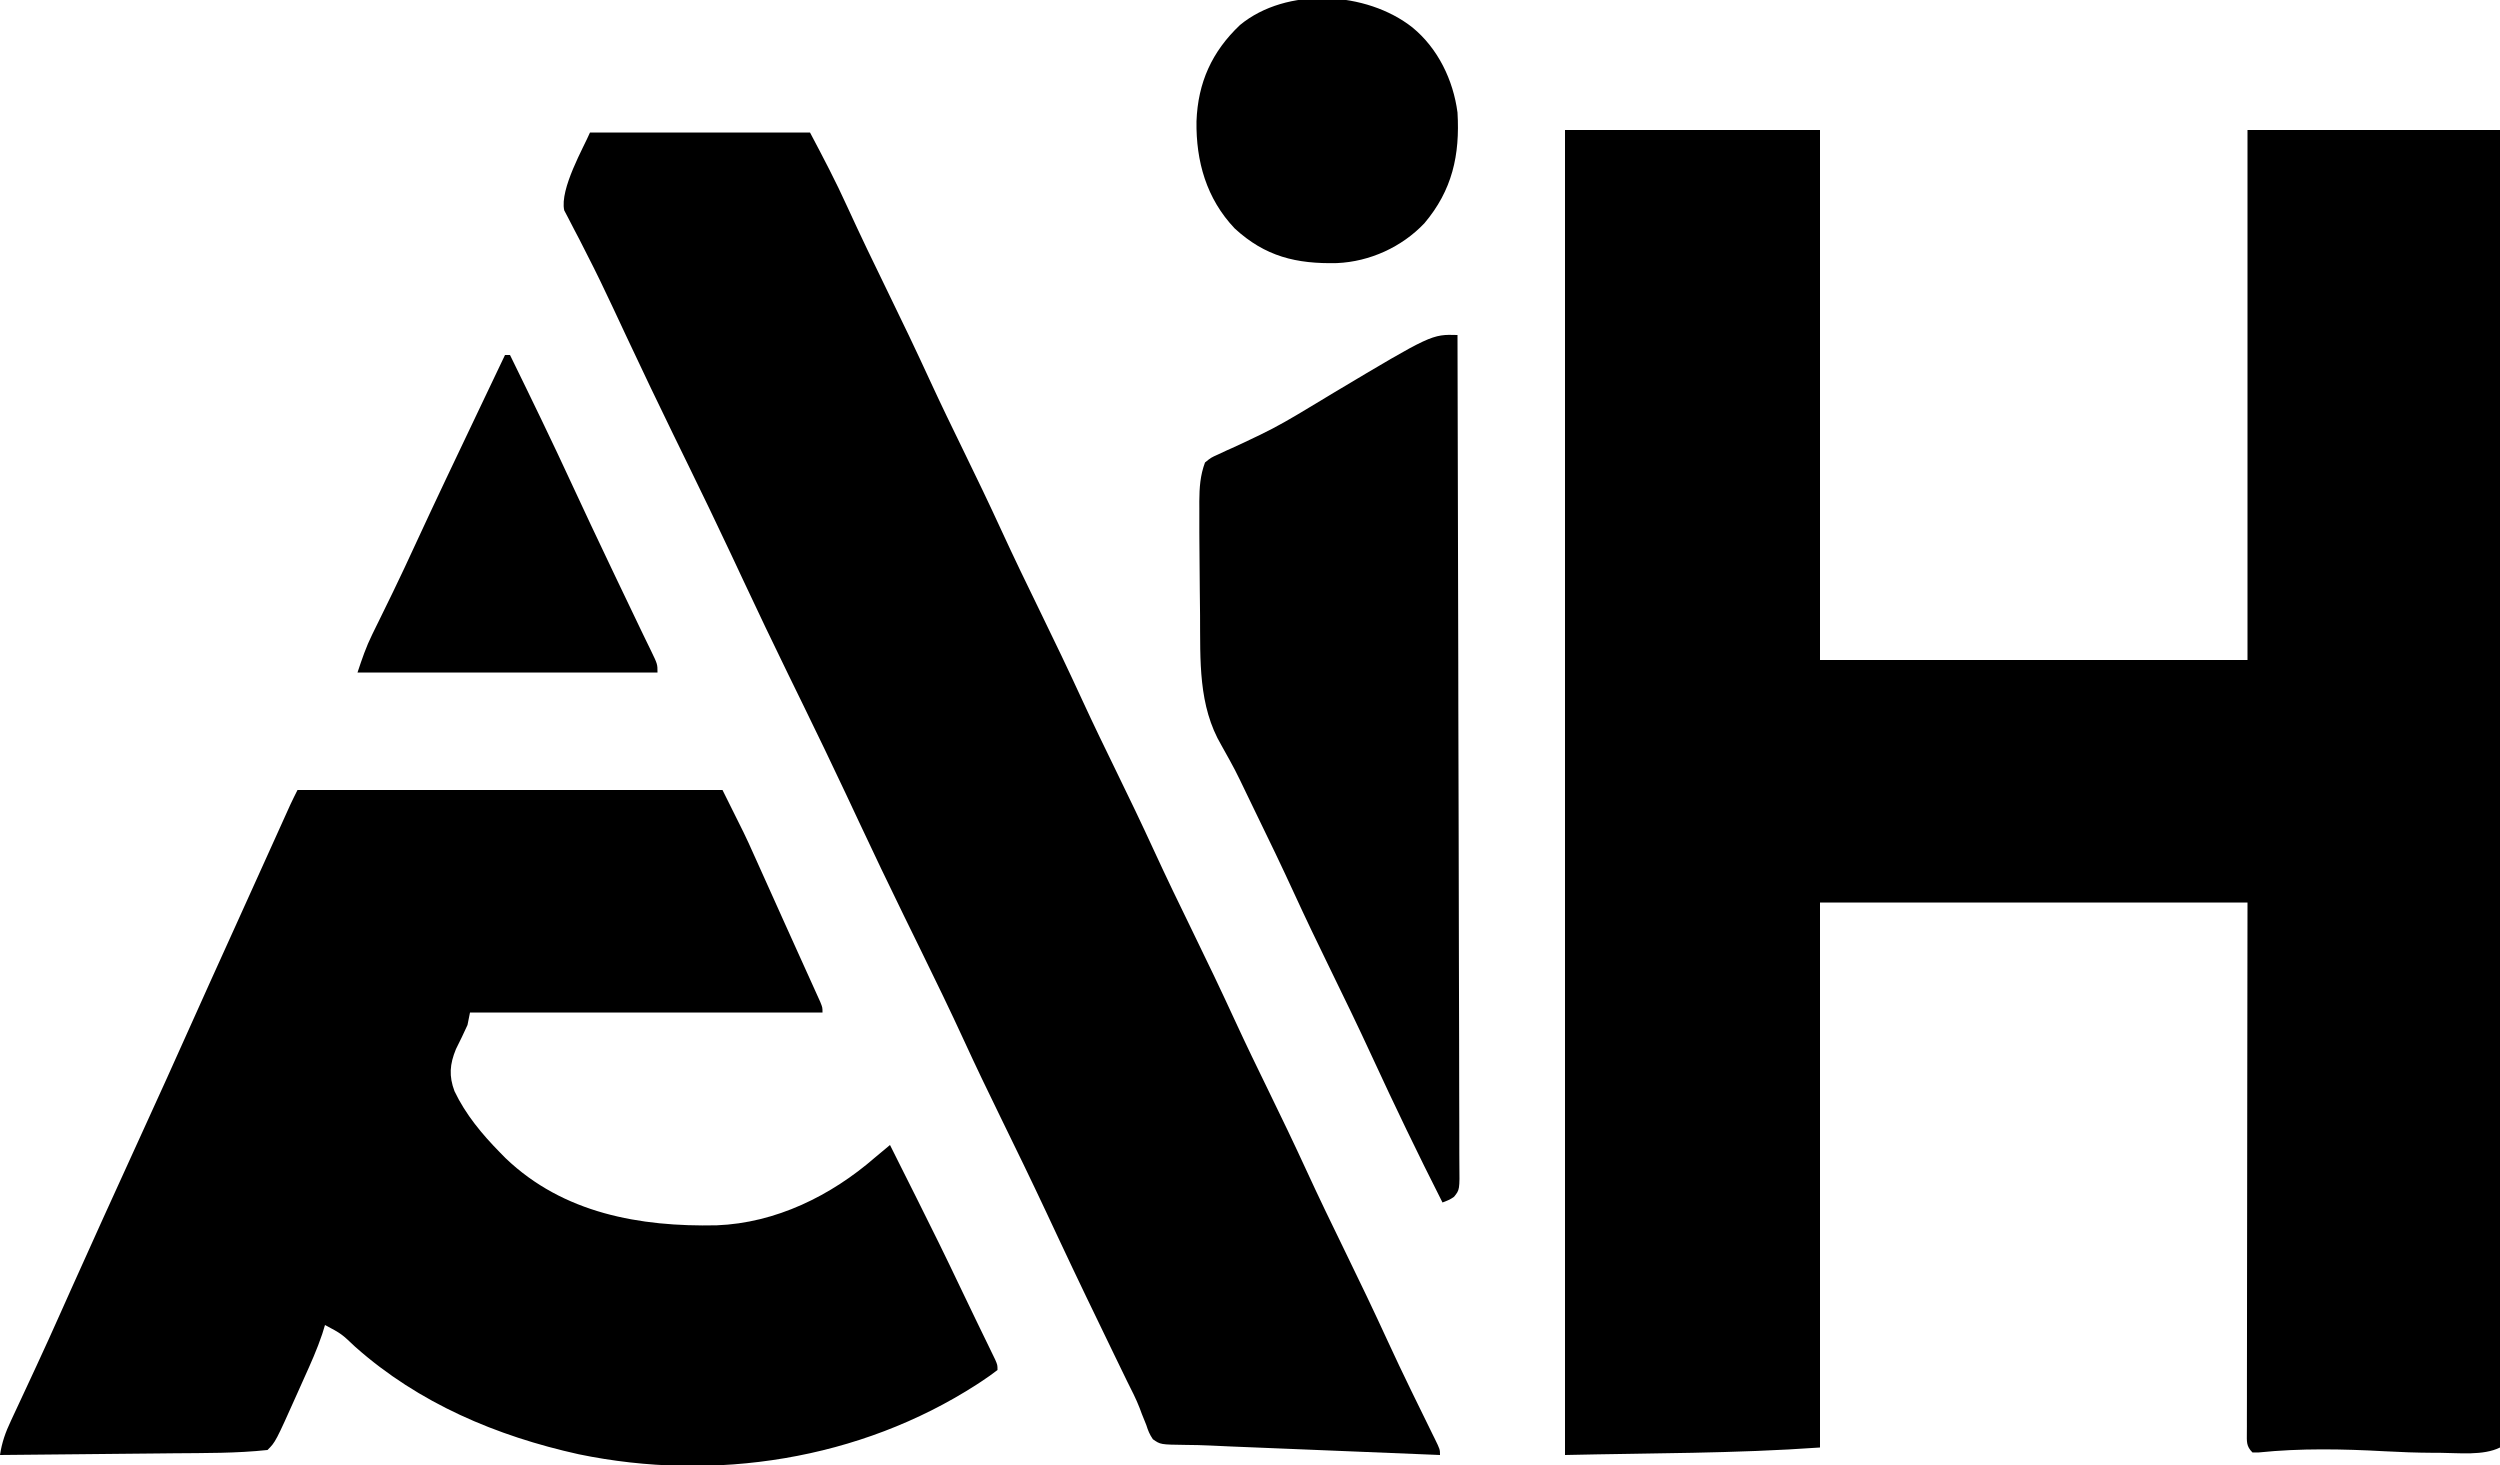 <?xml version="1.0" encoding="UTF-8"?>
<svg version="1.1" xmlns="http://www.w3.org/2000/svg" width="1000" height="586">
<path d="M0 0 C33.66 0 67.32 0 102 0 C102 69.96 102 139.92 102 212 C158.43 212 214.86 212 273 212 C273 142.04 273 72.08 273 0 C306.33 0 339.66 0 374 0 C374 173.91 374 347.82 374 527 C367.339 530.331 357.445 529.161 350.125 529.125 C349.129 529.123 348.133 529.121 347.106 529.119 C340.641 529.082 334.205 528.858 327.75 528.5 C311.059 527.582 294.174 527.26 277.527 528.977 C276.693 528.984 275.859 528.992 275 529 C272.393 526.393 272.76 524.586 272.742 521.036 C272.748 520.194 272.753 519.351 272.759 518.483 C272.757 517.145 272.757 517.145 272.754 515.781 C272.751 512.774 272.762 509.768 272.773 506.761 C272.774 504.613 272.773 502.465 272.772 500.317 C272.771 494.47 272.783 488.623 272.797 482.777 C272.81 476.672 272.811 470.568 272.813 464.463 C272.819 452.896 272.836 441.329 272.856 429.763 C272.882 414.137 272.893 398.512 272.905 382.887 C272.924 358.258 272.964 333.629 273 309 C216.57 309 160.14 309 102 309 C102 380.94 102 452.88 102 527 C68.072 529.423 34.006 529.227 0 530 C0 355.1 0 180.2 0 0 Z " fill="#000000" transform="translate(626,52)"/>
<path d="M0 0 C56.1 0 112.2 0 170 0 C179.193 18.386 179.193 18.386 182.48 25.73 C182.856 26.563 183.232 27.395 183.619 28.252 C184.812 30.896 186 33.542 187.188 36.188 C188.018 38.033 188.85 39.879 189.681 41.725 C191.339 45.406 192.994 49.088 194.648 52.771 C196.476 56.838 198.311 60.902 200.151 64.964 C201.383 67.683 202.612 70.403 203.84 73.123 C204.402 74.368 204.965 75.612 205.53 76.855 C206.298 78.547 207.061 80.242 207.824 81.938 C208.46 83.343 208.46 83.343 209.108 84.777 C210 87 210 87 210 89 C163.47 89 116.94 89 69 89 C68.67 90.65 68.34 92.3 68 94 C66.546 97.264 64.964 100.448 63.375 103.648 C60.883 109.723 60.525 114.43 62.801 120.484 C67.231 129.779 73.824 137.704 81 145 C81.748 145.761 82.495 146.521 83.266 147.305 C106.285 169.333 136.972 174.794 167.69 174.127 C191.314 173.218 213.441 162.281 231 147 C232.994 145.325 234.997 143.663 237 142 C237.657 143.315 237.657 143.315 238.328 144.656 C238.776 145.553 238.776 145.553 239.234 146.467 C239.929 147.858 240.624 149.249 241.319 150.64 C243.479 154.963 245.644 159.282 247.816 163.598 C253.731 175.363 259.527 187.175 265.176 199.07 C267.216 203.366 269.28 207.651 271.355 211.93 C271.911 213.078 272.467 214.226 273.039 215.408 C274.121 217.642 275.205 219.874 276.293 222.105 C277.02 223.61 277.02 223.61 277.762 225.145 C278.194 226.035 278.627 226.926 279.073 227.843 C280 230 280 230 280 232 C277.93 233.609 275.875 235.065 273.688 236.5 C273.017 236.941 272.346 237.381 271.655 237.835 C224.925 267.938 166.713 276.935 112.512 265.711 C79.549 258.408 48.523 245.293 23.121 222.762 C17.596 217.512 17.596 217.512 11 214 C10.635 215.189 10.27 216.377 9.895 217.602 C7.85 223.728 5.205 229.585 2.549 235.465 C1.693 237.362 0.847 239.263 0.002 241.164 C-8.775 260.775 -8.775 260.775 -12 264 C-24.419 265.334 -36.994 265.208 -49.469 265.316 C-51.486 265.337 -53.504 265.358 -55.521 265.379 C-60.775 265.434 -66.029 265.484 -71.283 265.532 C-76.666 265.583 -82.05 265.638 -87.434 265.693 C-97.956 265.8 -108.478 265.902 -119 266 C-118.265 261.006 -116.793 256.879 -114.641 252.34 C-114.3 251.607 -113.96 250.873 -113.609 250.118 C-112.878 248.543 -112.143 246.969 -111.405 245.397 C-109.833 242.05 -108.278 238.694 -106.722 235.339 C-105.932 233.637 -105.142 231.935 -104.351 230.233 C-101.046 223.12 -97.817 215.976 -94.625 208.812 C-93.582 206.478 -92.539 204.143 -91.496 201.809 C-91.226 201.205 -90.957 200.601 -90.679 199.979 C-86.707 191.1 -82.697 182.238 -78.688 173.375 C-78.08 172.031 -78.08 172.031 -77.46 170.66 C-71.548 157.593 -65.598 144.543 -59.624 131.503 C-54.742 120.842 -49.915 110.158 -45.13 99.453 C-38.401 84.406 -31.593 69.396 -24.793 54.381 C-21.735 47.626 -18.681 40.87 -15.629 34.113 C-14.321 31.22 -13.014 28.326 -11.706 25.432 C-10.865 23.572 -10.025 21.711 -9.185 19.85 C-8.018 17.267 -6.851 14.684 -5.684 12.102 C-5.166 10.955 -5.166 10.955 -4.638 9.784 C-4.319 9.078 -3.999 8.371 -3.67 7.643 C-3.394 7.033 -3.118 6.422 -2.834 5.793 C-1.927 3.844 -0.961 1.923 0 0 Z " fill="#000000" transform="translate(119,316)"/>
<path d="M0 0 C29.04 0 58.08 0 88 0 C93.241 9.901 98.339 19.586 102.938 29.75 C108.129 41.082 113.52 52.305 119 63.5 C124.836 75.429 130.551 87.398 136.098 99.465 C140.438 108.873 144.953 118.19 149.5 127.5 C154.586 137.912 159.598 148.346 164.438 158.875 C169.473 169.827 174.704 180.672 180 191.5 C185.835 203.43 191.551 215.398 197.098 227.465 C201.438 236.873 205.953 246.19 210.5 255.5 C215.586 265.912 220.598 276.346 225.438 286.875 C230.473 297.827 235.704 308.672 241 319.5 C246.835 331.43 252.551 343.398 258.098 355.465 C262.438 364.873 266.953 374.19 271.5 383.5 C276.586 393.912 281.598 404.346 286.438 414.875 C291.473 425.827 296.704 436.672 302 447.5 C307.849 459.457 313.585 471.451 319.139 483.548 C322.142 490.065 325.213 496.542 328.355 502.992 C328.726 503.753 329.097 504.514 329.478 505.298 C331.303 509.041 333.135 512.78 334.973 516.517 C335.634 517.868 336.296 519.219 336.957 520.57 C337.266 521.193 337.574 521.815 337.892 522.457 C340 526.774 340 526.774 340 529 C327.629 528.498 315.258 527.994 302.887 527.487 C297.142 527.252 291.396 527.017 285.65 526.784 C280.093 526.559 274.536 526.332 268.98 526.104 C266.872 526.017 264.764 525.932 262.656 525.847 C261.648 525.806 260.64 525.765 259.602 525.723 C258.618 525.683 257.635 525.644 256.622 525.603 C253.806 525.484 250.992 525.352 248.178 525.217 C244.845 525.062 241.523 524.978 238.187 524.963 C228.177 524.831 228.177 524.831 225.153 522.696 C223.858 520.827 223.197 519.171 222.52 517.004 C221.927 515.532 221.332 514.061 220.737 512.59 C220.455 511.829 220.173 511.068 219.883 510.284 C218.459 506.6 216.66 503.115 214.887 499.59 C214.193 498.168 213.501 496.744 212.812 495.32 C212.465 494.605 212.119 493.89 211.761 493.153 C211.407 492.422 211.053 491.691 210.688 490.938 C210.317 490.175 209.947 489.412 209.566 488.626 C202.112 473.258 194.685 457.878 187.441 442.41 C186.128 439.607 184.814 436.803 183.5 434 C183.167 433.289 182.834 432.578 182.491 431.846 C176.482 419.037 170.302 406.315 164.08 393.607 C159.151 383.536 154.299 373.443 149.625 363.25 C144.066 351.134 138.239 339.158 132.375 327.188 C131.913 326.245 131.452 325.303 130.976 324.332 C129.174 320.653 127.372 316.975 125.569 313.296 C119.416 300.733 113.391 288.11 107.457 275.441 C106.138 272.627 104.819 269.814 103.5 267 C103.167 266.29 102.834 265.58 102.491 264.849 C96.83 252.784 91.038 240.787 85.188 228.812 C84.575 227.559 84.575 227.559 83.95 226.279 C82.359 223.023 80.768 219.766 79.176 216.51 C73.162 204.198 67.26 191.834 61.449 179.426 C60.133 176.617 58.817 173.808 57.5 171 C57.001 169.936 57.001 169.936 56.492 168.85 C50.83 156.785 45.038 144.787 39.188 132.812 C38.779 131.977 38.371 131.141 37.95 130.279 C36.359 127.023 34.768 123.766 33.176 120.51 C27.105 108.08 21.155 95.594 15.273 83.074 C14.942 82.37 14.611 81.666 14.27 80.941 C12.559 77.3 10.852 73.657 9.154 70.011 C5.807 62.839 2.383 55.727 -1.242 48.691 C-2.239 46.731 -3.233 44.769 -4.227 42.807 C-4.86 41.575 -5.503 40.349 -6.158 39.128 C-7.063 37.442 -7.929 35.735 -8.793 34.027 C-9.293 33.076 -9.794 32.125 -10.309 31.144 C-12.189 22.585 -2.392 5.68 0 0 Z " fill="#000000" transform="translate(236,53)"/>
<path d="M0 0 C0.137 43.628 0.243 87.256 0.306 130.884 C0.314 136.031 0.322 141.179 0.33 146.326 C0.331 147.35 0.333 148.375 0.334 149.431 C0.36 166.038 0.408 182.644 0.463 199.251 C0.519 216.282 0.552 233.314 0.565 250.345 C0.573 260.86 0.599 271.375 0.647 281.89 C0.679 289.094 0.689 296.298 0.681 303.502 C0.677 307.663 0.683 311.823 0.715 315.983 C0.744 319.79 0.746 323.595 0.725 327.401 C0.723 328.781 0.731 330.16 0.749 331.54 C0.882 341.907 0.882 341.907 -1.384 344.715 C-3.045 345.844 -3.045 345.844 -6 347 C-15.794 327.686 -25.191 308.169 -34.25 288.5 C-39.724 276.615 -45.427 264.85 -51.176 253.095 C-56.038 243.152 -60.819 233.184 -65.438 223.125 C-70.291 212.561 -75.324 202.094 -80.428 191.649 C-81.682 189.075 -82.925 186.496 -84.166 183.916 C-88.959 173.921 -88.959 173.921 -94.367 164.25 C-103.8 148.259 -102.849 130.06 -102.976 112.025 C-103.001 108.823 -103.041 105.621 -103.083 102.419 C-103.168 95.613 -103.219 88.807 -103.25 82 C-103.256 80.907 -103.262 79.814 -103.268 78.689 C-103.279 75.563 -103.275 72.438 -103.266 69.312 C-103.27 68.387 -103.273 67.462 -103.277 66.508 C-103.239 61.019 -102.918 56.177 -101 51 C-98.631 49.061 -98.631 49.061 -95.629 47.719 C-93.952 46.934 -93.952 46.934 -92.241 46.133 C-91.643 45.868 -91.045 45.602 -90.428 45.329 C-87.208 43.898 -84.036 42.367 -80.859 40.844 C-80.203 40.531 -79.547 40.219 -78.871 39.897 C-72.117 36.647 -65.724 32.884 -59.312 29 C-57.084 27.657 -54.854 26.315 -52.625 24.973 C-50.985 23.985 -50.985 23.985 -49.312 22.977 C-10.328 -0.291 -10.328 -0.291 0 0 Z " fill="#000000" transform="translate(583,134)"/>
<path d="M0 0 C10.201 8.383 16.289 21.01 18 34 C19.016 51.065 15.902 65.111 4.75 78.312 C-4.253 87.812 -17.077 93.661 -30.188 94.238 C-46.461 94.614 -58.918 91.625 -71.125 80.375 C-82.418 68.474 -86.632 53.559 -86.405 37.5 C-85.827 22.023 -80.246 9.657 -69 -1 C-50.391 -16.345 -18.353 -14.535 0 0 Z " fill="#000000" transform="translate(565,11)"/>
<path d="M0 0 C0.66 0 1.32 0 2 0 C10.444 17.263 18.854 34.535 26.896 51.99 C31.751 62.509 36.713 72.975 41.688 83.438 C42.512 85.173 43.336 86.909 44.161 88.644 C47.567 95.811 50.98 102.975 54.438 110.117 C54.915 111.107 55.392 112.096 55.884 113.115 C56.721 114.848 57.563 116.577 58.411 118.304 C61 123.666 61 123.666 61 127 C21.4 127 -18.2 127 -59 127 C-57.16 121.48 -55.608 116.843 -53.102 111.762 C-52.547 110.628 -51.992 109.493 -51.421 108.325 C-51.129 107.734 -50.837 107.143 -50.536 106.534 C-48.945 103.31 -47.374 100.076 -45.801 96.844 C-45.479 96.183 -45.157 95.521 -44.825 94.84 C-41.739 88.493 -38.766 82.097 -35.812 75.688 C-27.701 58.112 -19.359 40.646 -11.034 23.171 C-9.543 20.04 -8.053 16.909 -6.562 13.777 C-4.376 9.184 -2.189 4.592 0 0 Z " fill="#000000" transform="translate(202,142)"/>
</svg>
